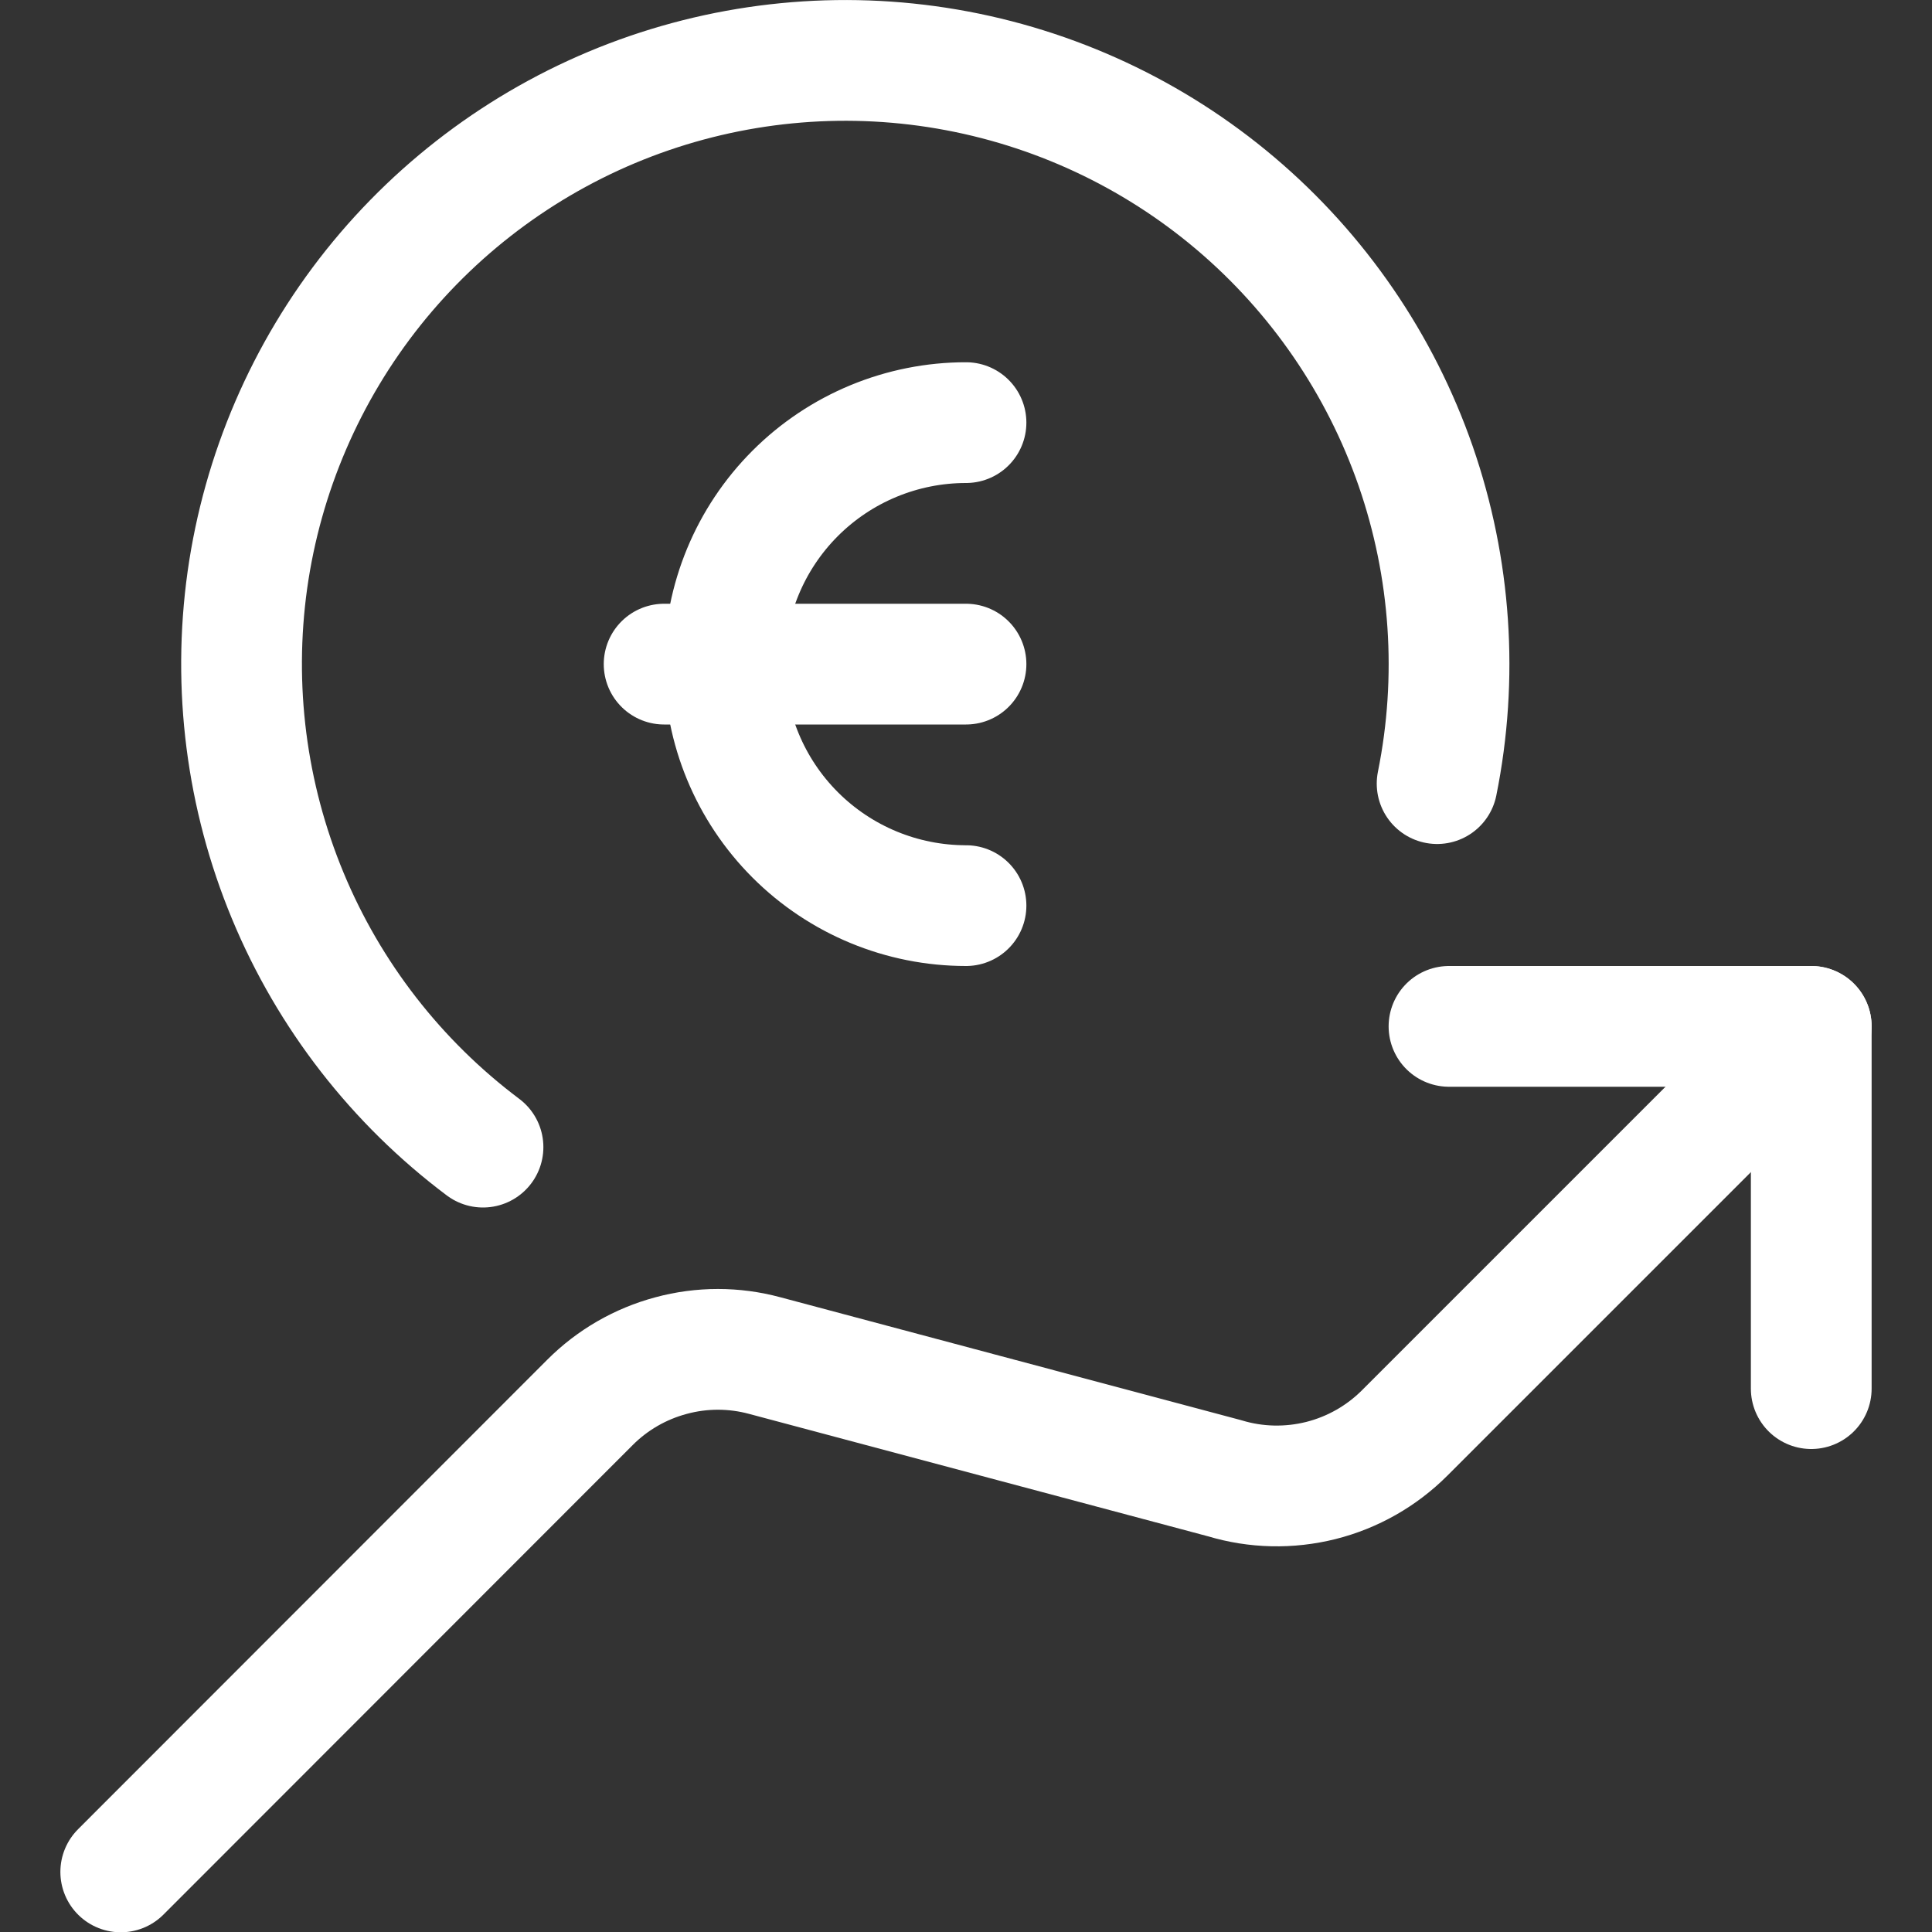 <svg xmlns="http://www.w3.org/2000/svg" width="20" height="20" viewBox="0 0 20 20" fill="none"><rect x="0" y="0" width="20" height="20" fill="#333333" stroke="none"/><g id="currency-euro-increase 1" clip-path="url(#clip0_2_714)"><path id="Vector" d="M18.75 14.375V10.625H15" stroke="white" stroke-width="1.25" stroke-linecap="round" stroke-linejoin="round"></path><path id="Vector_2" d="M18.75 10.625L14.542 14.833C14.302 15.073 14.003 15.243 13.674 15.326C13.346 15.408 13.002 15.401 12.678 15.303L7.917 14.033C7.599 13.947 7.264 13.947 6.947 14.033C6.629 14.118 6.339 14.285 6.107 14.518L1.25 19.378" stroke="white" stroke-width="1.25" stroke-linecap="round" stroke-linejoin="round"></path><path id="Vector_3" d="M10 9.375C9.337 9.375 8.701 9.112 8.232 8.643C7.763 8.174 7.5 7.538 7.5 6.875C7.5 6.212 7.763 5.576 8.232 5.107C8.701 4.638 9.337 4.375 10 4.375" stroke="white" stroke-width="1.25" stroke-linecap="round" stroke-linejoin="round"></path><path id="Vector_4" d="M6.875 6.875H10" stroke="white" stroke-width="1.25" stroke-linecap="round" stroke-linejoin="round"></path><path id="Vector_5" d="M14.877 8.112C15.098 7.016 15.021 5.881 14.655 4.825C14.288 3.769 13.644 2.83 12.791 2.107C11.938 1.384 10.907 0.904 9.805 0.715C8.703 0.526 7.57 0.637 6.525 1.035C5.481 1.433 4.562 2.104 3.864 2.978C3.167 3.852 2.717 4.897 2.561 6.004C2.406 7.112 2.55 8.24 2.979 9.273C3.407 10.305 4.106 11.204 5 11.875" stroke="white" stroke-width="1.25" stroke-linecap="round" stroke-linejoin="round"></path></g><defs><clipPath id="clip0_2_714"><rect width="20" height="20" fill="white"></rect></clipPath></defs></svg>